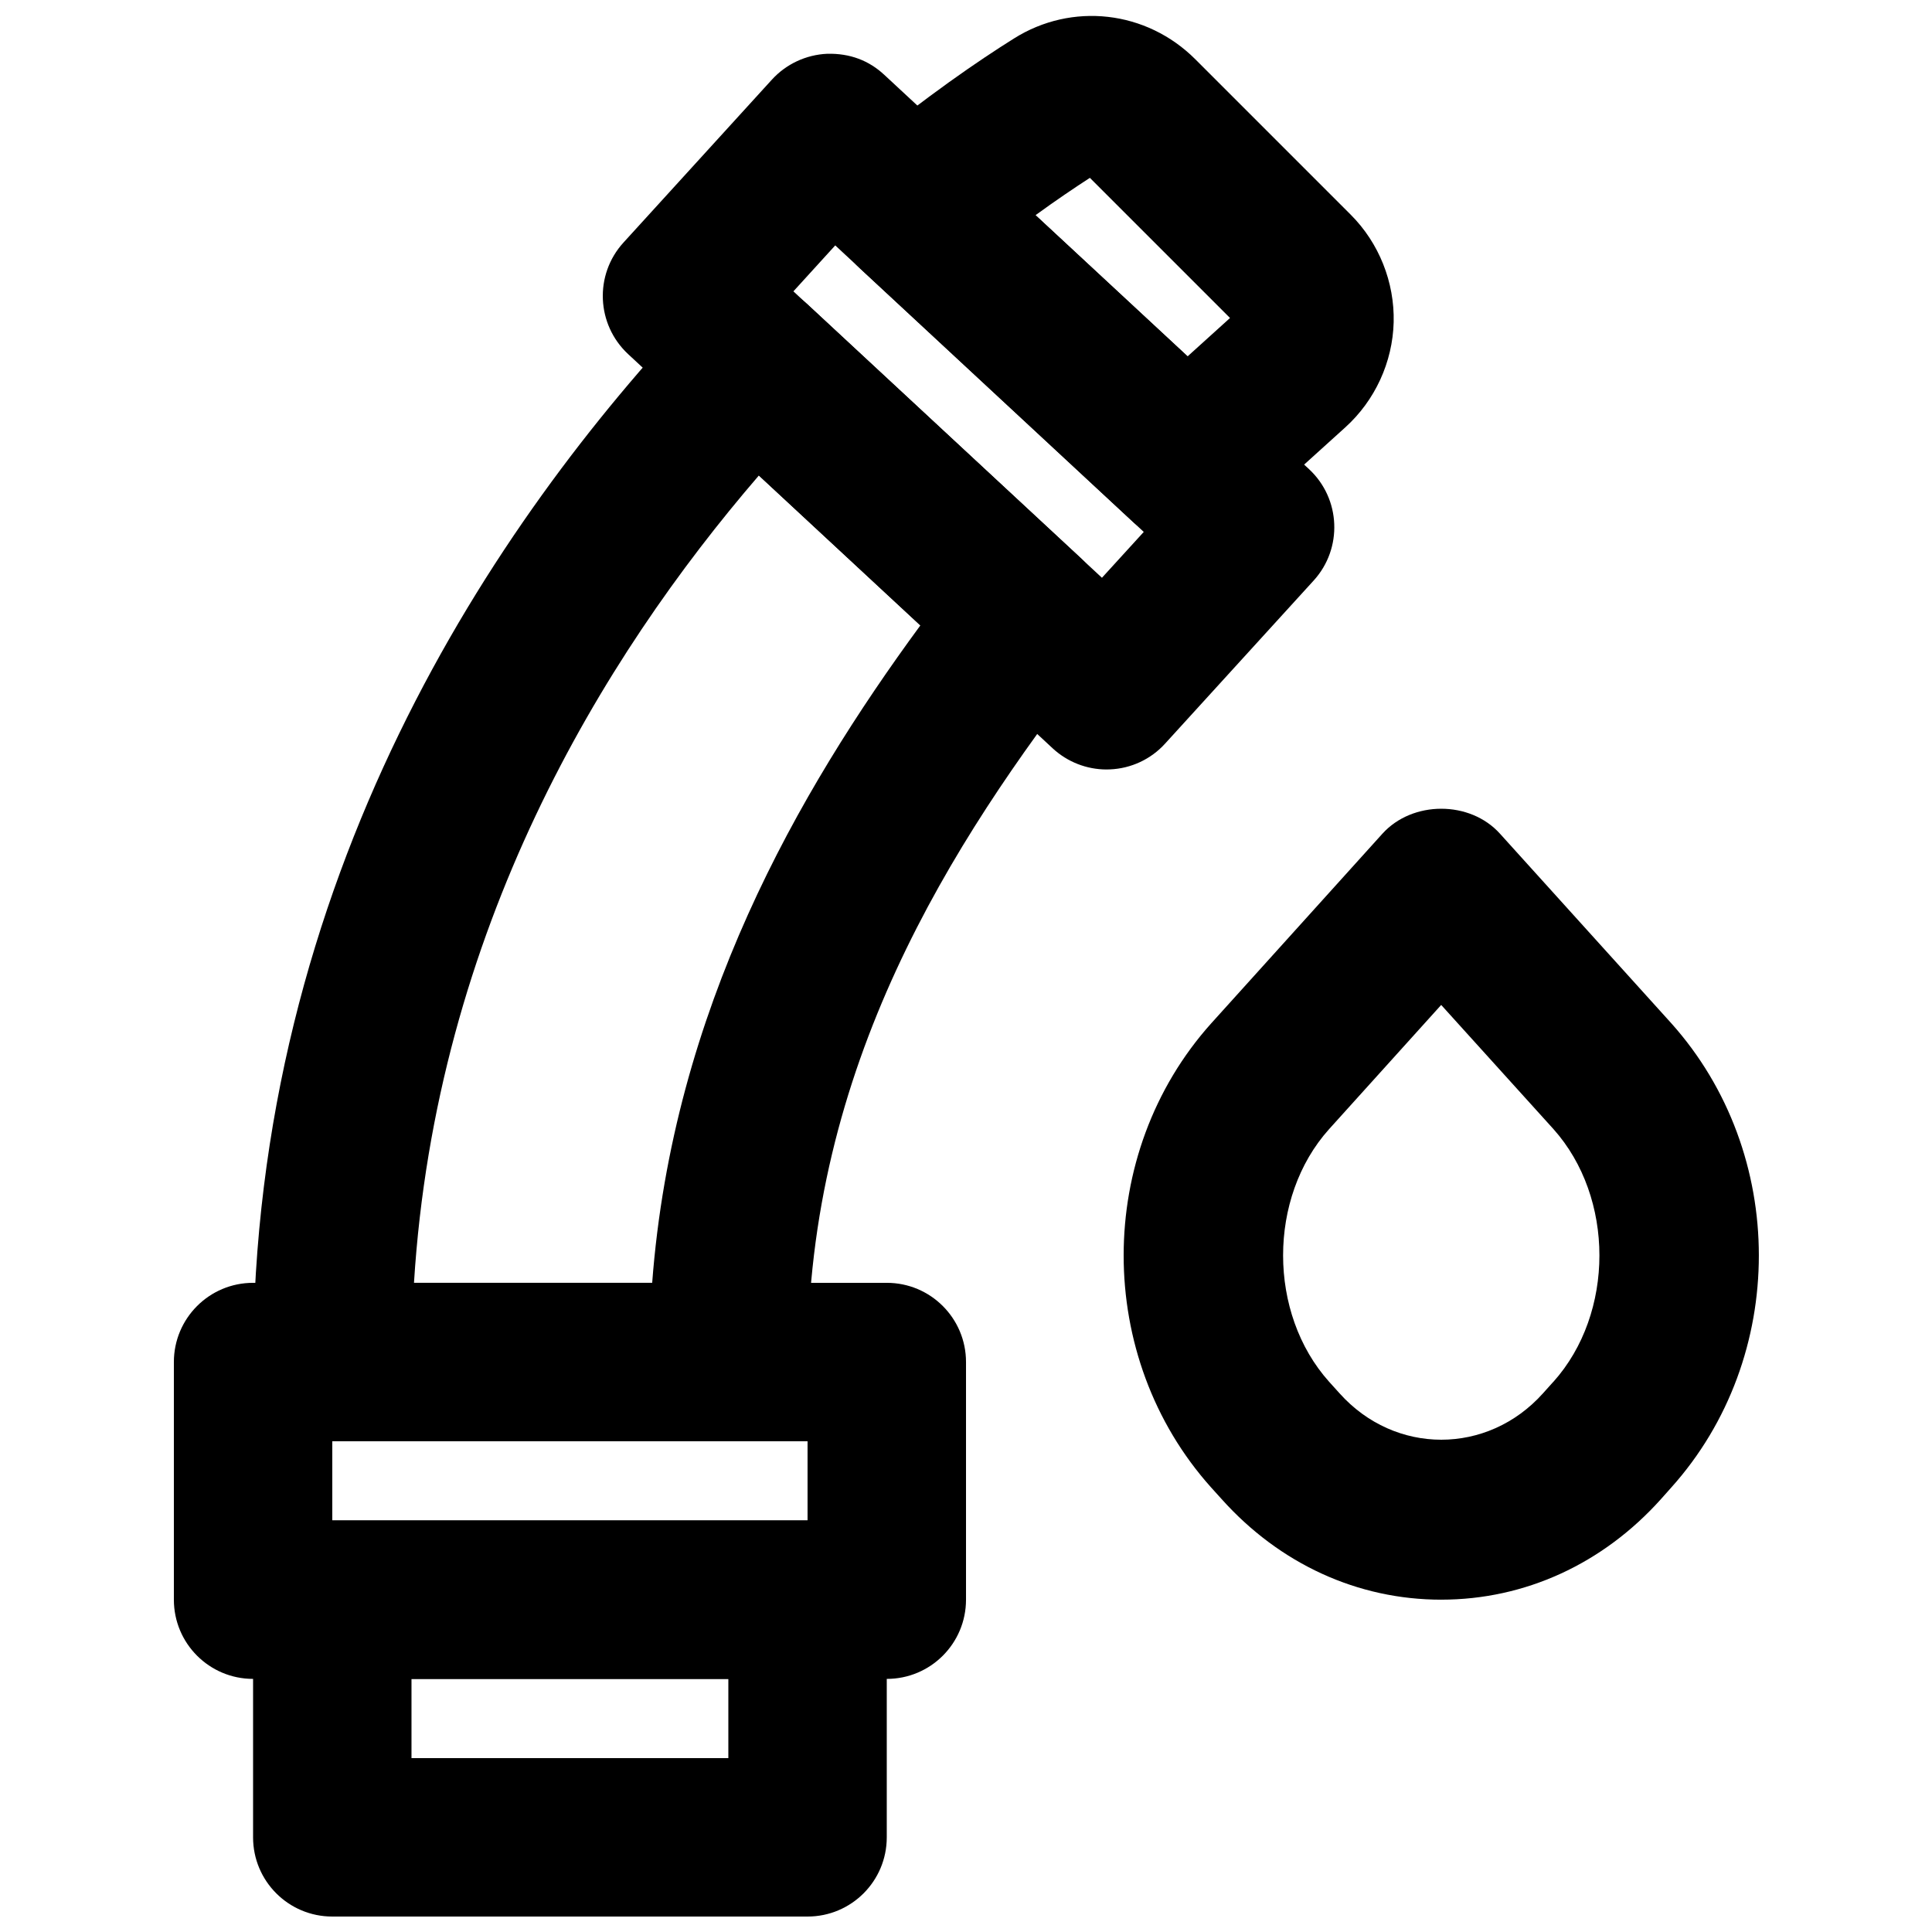 <?xml version="1.0" encoding="UTF-8"?>
<!-- Uploaded to: ICON Repo, www.iconrepo.com, Generator: ICON Repo Mixer Tools -->
<svg width="800px" height="800px" version="1.1" viewBox="144 144 512 512" xmlns="http://www.w3.org/2000/svg">
 <defs>
  <clipPath id="b">
   <path d="m211 546h169v105.9h-169z"/>
  </clipPath>
  <clipPath id="a">
   <path d="m365 148.09h149v139.91h-149z"/>
  </clipPath>
 </defs>
 <path d="m232.06 546.94h125.95v-20.992h-125.95zm146.95 41.984h-167.94c-11.609 0-20.992-9.402-20.992-20.992v-62.977c0-11.586 9.383-20.992 20.992-20.992h167.94c11.605 0 20.992 9.406 20.992 20.992v62.977c0 11.59-9.387 20.992-20.992 20.992z" fill-rule="evenodd"/>
 <g clip-path="url(#b)">
  <path d="m253.05 609.92h83.969v-20.992h-83.969zm104.96 41.984h-125.95c-11.609 0-20.992-9.402-20.992-20.992v-62.977c0-11.586 9.383-20.992 20.992-20.992h125.95c11.605 0 20.992 9.406 20.992 20.992v62.977c0 11.59-9.387 20.992-20.992 20.992z" fill-rule="evenodd"/>
 </g>
 <path d="m354.26 221.21 81.766 75.906 11.082-12.152-81.762-75.93zm83.004 126.71c-5.289 0-10.391-1.992-14.297-5.606l-112.52-104.48c-8.418-7.852-8.984-21.012-1.238-29.535l39.359-43.203c3.777-4.133 9.047-6.59 14.652-6.844 6.023-0.145 11.062 1.785 15.156 5.606l112.54 104.48c8.418 7.828 8.965 21.012 1.219 29.512l-39.363 43.203c-3.758 4.156-9.023 6.613-14.629 6.844-0.297 0.02-0.59 0.02-0.883 0.02z" fill-rule="evenodd"/>
 <g clip-path="url(#a)">
  <path d="m418.43 201.02 40.305 37.41 11.234-10.16-37.137-37.137c-3.988 2.582-8.859 5.859-14.402 9.887m40.117 86.887c-5.121 0-10.242-1.887-14.297-5.606l-72.465-67.277c-4.406-4.113-6.84-9.93-6.695-15.953 0.168-6.027 2.918-11.695 7.535-15.555 16.523-13.793 30.883-23.555 40.035-29.285 15.387-9.719 35.18-7.473 48.133 5.5l41.164 41.164c7.496 7.496 11.633 17.887 11.379 28.488-0.273 10.602-4.953 20.762-12.824 27.875l-27.879 25.211c-3.988 3.633-9.047 5.438-14.086 5.438" fill-rule="evenodd"/>
 </g>
 <path d="m253.71 483.96h63.125c5.477-72.336 38.539-129.88 71.078-174.23l-42.805-39.719c-41.73 48.449-85.582 120.64-91.398 213.95m83.316 41.984h-104.96c-11.605 0-20.988-9.402-20.988-20.992 0-128.16 63.898-222.6 117.47-279.23 7.914-8.398 21.117-8.797 29.559-0.965l72.273 67.109c7.977 7.41 8.965 19.672 2.289 28.258-36.902 47.566-74.648 106.74-74.648 184.83 0 11.59-9.402 20.992-20.992 20.992" fill-rule="evenodd"/>
 <path d="m525.93 410.32-29.746 32.957c-16.207 18.094-16.207 48.766 0.043 66.902l2.769 3.066c14.676 16.395 39.234 16.395 53.91 0l2.75-3.066h0.02c16.246-18.137 16.246-48.809 0-66.965zm0.02 157.61c-22.145 0-42.82-9.469-58.23-26.684l-2.75-3.043c-30.922-34.488-30.922-88.523 0.02-123.01l45.367-50.258c7.953-8.793 23.195-8.836 31.152 0l45.363 50.195c30.984 34.551 30.984 88.586 0.039 123.07l-2.727 3.066c-15.41 17.191-36.086 26.66-58.234 26.66z" fill-rule="evenodd"/>
</svg>